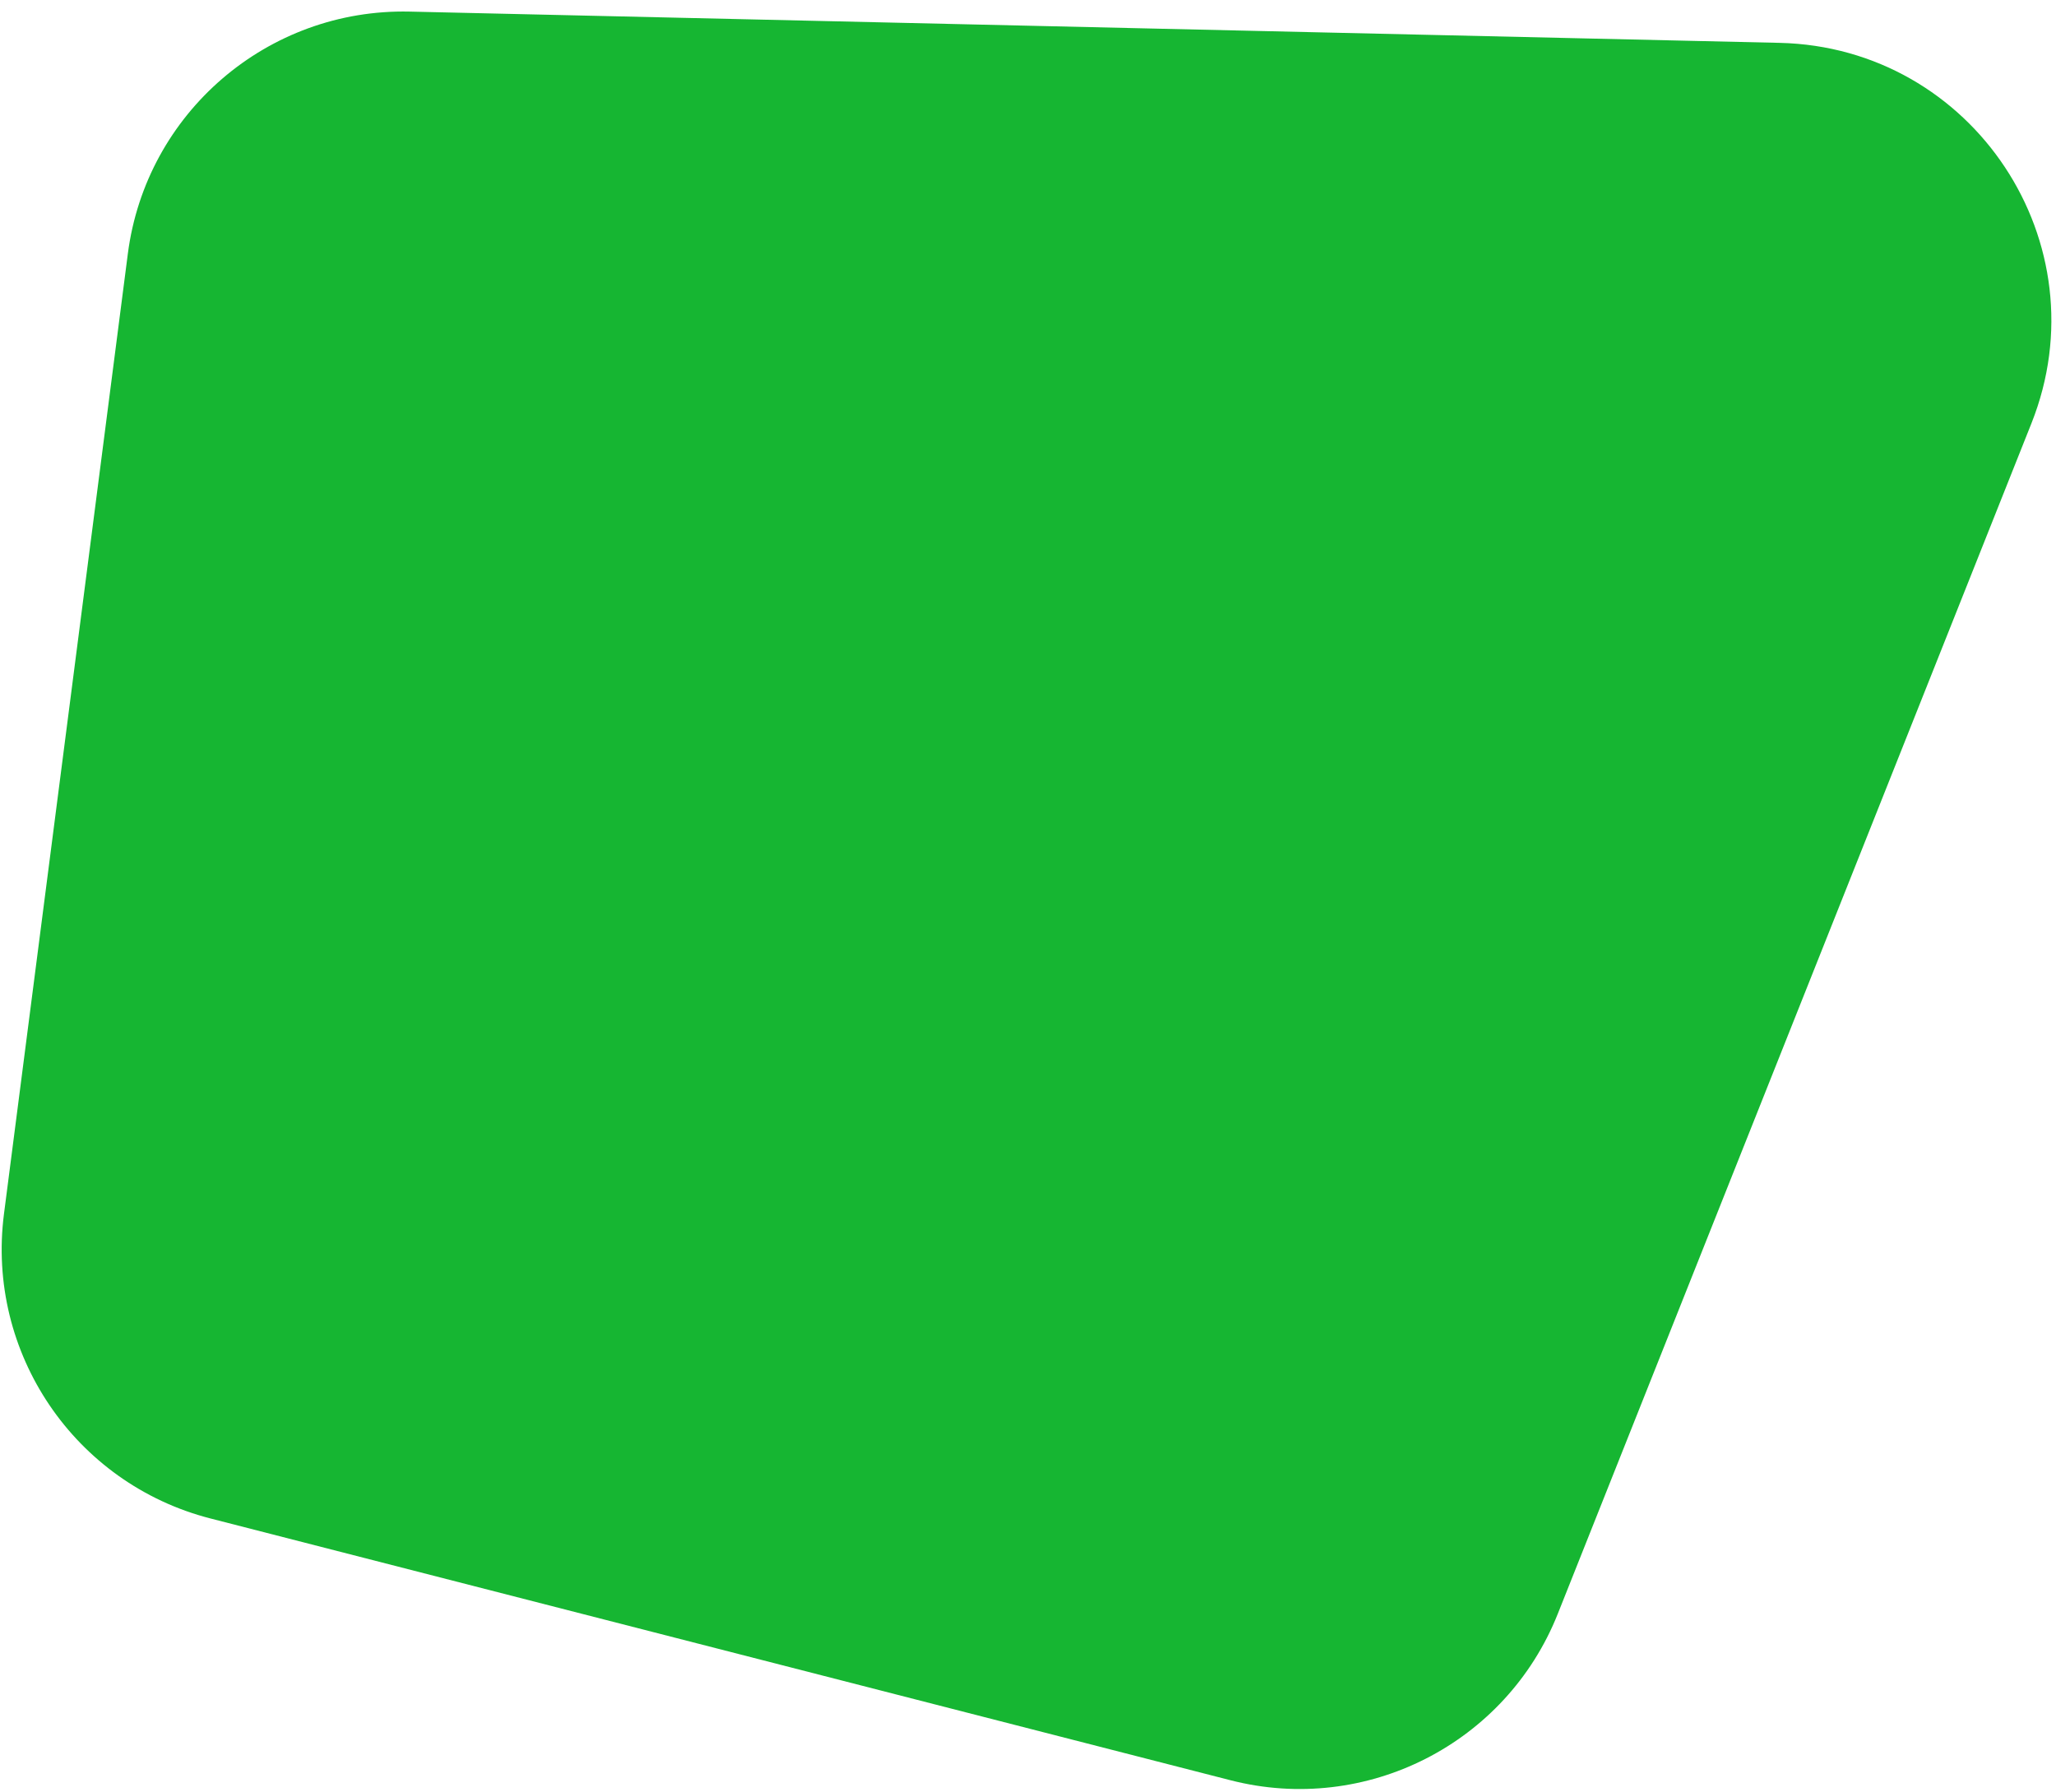 <svg width="148" height="129" viewBox="0 0 148 129" fill="none" xmlns="http://www.w3.org/2000/svg">
<path d="M9.202 18.271C10.511 8.125 19.266 0.602 29.494 0.835L128.105 3.085C142.04 3.403 151.385 17.521 146.232 30.473L112.135 116.173C108.415 125.523 98.328 130.653 88.58 128.152L15.151 109.307C5.371 106.797 -1.005 97.39 0.287 87.376L9.202 18.271Z" fill="#16B632"/>
</svg>
